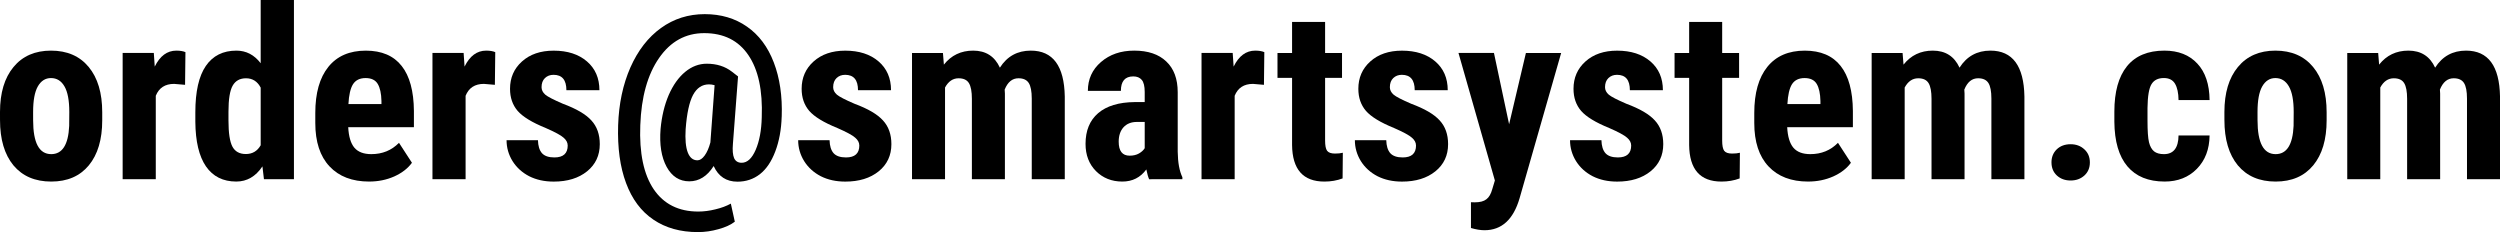 <?xml version="1.0" encoding="UTF-8" standalone="no"?>
<svg
   xmlns:dc="http://purl.org/dc/elements/1.1/"
   xmlns:cc="http://creativecommons.org/ns#"
   xmlns:rdf="http://www.w3.org/1999/02/22-rdf-syntax-ns#"
   xmlns:svg="http://www.w3.org/2000/svg"
   xmlns="http://www.w3.org/2000/svg"
   xmlns:sodipodi="http://sodipodi.sourceforge.net/DTD/sodipodi-0.dtd"
   xmlns:inkscape="http://www.inkscape.org/namespaces/inkscape"
   width="159.888mm"
   height="14.843mm"
   viewBox="0 0 159.888 14.843"
   version="1.1"
   id="svg8"
   inkscape:version="1.0.2 (e86c870879, 2021-01-15)"
   sodipodi:docname="orders_com_path.svg">
  <defs
     id="defs2" />
  <sodipodi:namedview
     id="base"
     pagecolor="#ffffff"
     bordercolor="#666666"
     borderopacity="1.0"
     inkscape:pageopacity="0.0"
     inkscape:pageshadow="2"
     inkscape:zoom="0.4406942"
     inkscape:cx="322.10933"
     inkscape:cy="247.75319"
     inkscape:document-units="mm"
     inkscape:current-layer="layer1"
     inkscape:document-rotation="0"
     showgrid="false"
     fit-margin-top="0"
     fit-margin-left="0"
     fit-margin-right="0"
     fit-margin-bottom="0"
     inkscape:window-width="1920"
     inkscape:window-height="1009"
     inkscape:window-x="-8"
     inkscape:window-y="-8"
     inkscape:window-maximized="1" />
  <g
     inkscape:label="Layer 1"
     inkscape:groupmode="layer"
     id="layer1"
     transform="translate(6.03,-35.593)">
    <g
       aria-label="orders@smartsystem.com"
       id="text835"
       style="font-size:15.284px;line-height:125%;font-family:Arial;-inkscape-font-specification:'Arial, Normal';text-align:center;letter-spacing:0px;word-spacing:0px;text-anchor:middle;fill:#000000;fill-opacity:1;stroke:none;stroke-width:0.764px;stroke-linecap:butt;stroke-linejoin:miter;stroke-opacity:1">
      <path
         d="m -6.03,42.757 q 0,-1.836 0.866,-2.881 0.866,-1.045 2.396,-1.045 1.545,0 2.41,1.045 0.866,1.045 0.866,2.896 v 0.515 q 0,1.843 -0.858,2.881 -0.858,1.037 -2.403,1.037 -1.552,0 -2.418,-1.037 -0.858,-1.045 -0.858,-2.896 z m 2.119,0.53 q 0,2.164 1.157,2.164 1.067,0 1.149,-1.806 l 0.007,-0.888 q 0,-1.104 -0.306,-1.634 -0.306,-0.537 -0.866,-0.537 -0.537,0 -0.843,0.537 -0.299,0.53 -0.299,1.634 z"
         style="font-style:normal;font-variant:normal;font-weight:bold;font-stretch:normal;font-size:15.284px;font-family:'Roboto Condensed';-inkscape-font-specification:'Roboto Condensed, Bold';font-variant-ligatures:normal;font-variant-caps:normal;font-variant-numeric:normal;font-variant-east-asian:normal;fill:#000000;fill-opacity:1;stroke:none;stroke-width:0.764px"
         id="path832" />
      <path
         d="m 5.806,41.018 -0.701,-0.06 q -0.866,0 -1.172,0.761 v 5.336 H 1.814 v -8.075 h 1.993 l 0.06,0.873 q 0.5,-1.022 1.381,-1.022 0.358,0 0.582,0.097 z"
         style="font-style:normal;font-variant:normal;font-weight:bold;font-stretch:normal;font-size:15.284px;font-family:'Roboto Condensed';-inkscape-font-specification:'Roboto Condensed, Bold';font-variant-ligatures:normal;font-variant-caps:normal;font-variant-numeric:normal;font-variant-east-asian:normal;fill:#000000;fill-opacity:1;stroke:none;stroke-width:0.764px"
         id="path834" />
      <path
         d="m 6.463,42.772 q 0,-1.985 0.672,-2.963 0.672,-0.978 1.955,-0.978 0.933,0 1.552,0.806 v -4.045 h 2.127 v 11.463 h -1.918 l -0.097,-0.821 q -0.649,0.97 -1.672,0.97 -1.269,0 -1.94,-0.97 -0.664,-0.97 -0.679,-2.851 z m 2.119,0.53 q 0,1.194 0.254,1.672 0.254,0.47 0.858,0.47 0.627,0 0.948,-0.56 v -3.687 q -0.313,-0.597 -0.94,-0.597 -0.582,0 -0.851,0.47 -0.269,0.47 -0.269,1.672 z"
         style="font-style:normal;font-variant:normal;font-weight:bold;font-stretch:normal;font-size:15.284px;font-family:'Roboto Condensed';-inkscape-font-specification:'Roboto Condensed, Bold';font-variant-ligatures:normal;font-variant-caps:normal;font-variant-numeric:normal;font-variant-east-asian:normal;fill:#000000;fill-opacity:1;stroke:none;stroke-width:0.764px"
         id="path836" />
      <path
         d="m 17.582,47.205 q -1.627,0 -2.537,-0.97 -0.91,-0.97 -0.91,-2.776 v -0.642 q 0,-1.91 0.836,-2.948 0.836,-1.037 2.396,-1.037 1.522,0 2.291,0.978 0.769,0.97 0.784,2.881 v 1.037 h -4.201 q 0.045,0.896 0.396,1.313 0.351,0.41 1.082,0.41 1.06,0 1.769,-0.724 l 0.828,1.276 q -0.388,0.537 -1.127,0.873 -0.739,0.328 -1.604,0.328 z m -1.328,-4.955 h 2.112 v -0.194 q -0.015,-0.724 -0.239,-1.097 -0.224,-0.373 -0.776,-0.373 -0.552,0 -0.806,0.396 -0.246,0.396 -0.291,1.269 z"
         style="font-style:normal;font-variant:normal;font-weight:bold;font-stretch:normal;font-size:15.284px;font-family:'Roboto Condensed';-inkscape-font-specification:'Roboto Condensed, Bold';font-variant-ligatures:normal;font-variant-caps:normal;font-variant-numeric:normal;font-variant-east-asian:normal;fill:#000000;fill-opacity:1;stroke:none;stroke-width:0.764px"
         id="path838" />
      <path
         d="m 25.62,41.018 -0.701,-0.06 q -0.866,0 -1.172,0.761 v 5.336 h -2.119 v -8.075 h 1.993 l 0.06,0.873 q 0.5,-1.022 1.381,-1.022 0.358,0 0.582,0.097 z"
         style="font-style:normal;font-variant:normal;font-weight:bold;font-stretch:normal;font-size:15.284px;font-family:'Roboto Condensed';-inkscape-font-specification:'Roboto Condensed, Bold';font-variant-ligatures:normal;font-variant-caps:normal;font-variant-numeric:normal;font-variant-east-asian:normal;fill:#000000;fill-opacity:1;stroke:none;stroke-width:0.764px"
         id="path840" />
      <path
         d="m 30.276,44.892 q 0,-0.269 -0.261,-0.493 -0.254,-0.231 -1.142,-0.619 -1.306,-0.53 -1.799,-1.097 -0.485,-0.567 -0.485,-1.41 0,-1.06 0.761,-1.746 0.769,-0.694 2.03,-0.694 1.328,0 2.127,0.687 0.799,0.687 0.799,1.843 h -2.112 q 0,-0.985 -0.821,-0.985 -0.336,0 -0.552,0.209 -0.216,0.209 -0.216,0.582 0,0.269 0.239,0.478 0.239,0.201 1.127,0.582 1.291,0.478 1.821,1.067 0.537,0.582 0.537,1.515 0,1.082 -0.813,1.739 -0.813,0.657 -2.134,0.657 -0.888,0 -1.567,-0.343 -0.679,-0.351 -1.067,-0.97 -0.381,-0.619 -0.381,-1.336 h 2.007 q 0.015,0.552 0.254,0.828 0.246,0.276 0.799,0.276 0.851,0 0.851,-0.769 z"
         style="font-style:normal;font-variant:normal;font-weight:bold;font-stretch:normal;font-size:15.284px;font-family:'Roboto Condensed';-inkscape-font-specification:'Roboto Condensed, Bold';font-variant-ligatures:normal;font-variant-caps:normal;font-variant-numeric:normal;font-variant-east-asian:normal;fill:#000000;fill-opacity:1;stroke:none;stroke-width:0.764px"
         id="path842" />
      <path
         d="m 43.963,43.048 q -0.037,1.254 -0.41,2.231 -0.366,0.97 -0.985,1.455 -0.619,0.478 -1.433,0.478 -1.067,0 -1.522,-1 -0.619,0.978 -1.56,0.978 -0.94,0 -1.448,-0.925 -0.507,-0.933 -0.388,-2.425 0.112,-1.216 0.522,-2.172 0.418,-0.955 1.052,-1.478 0.634,-0.522 1.381,-0.522 0.948,0 1.604,0.507 l 0.396,0.306 -0.328,4.313 q -0.052,0.604 0.075,0.91 0.134,0.299 0.485,0.299 0.537,0 0.896,-0.828 0.358,-0.828 0.388,-2.075 0.097,-2.59 -0.858,-3.985 -0.955,-1.403 -2.821,-1.403 -1.784,0 -2.888,1.59 -1.104,1.59 -1.201,4.299 -0.104,2.672 0.858,4.097 0.97,1.425 2.851,1.425 0.53,0 1.097,-0.142 0.567,-0.134 0.985,-0.366 l 0.254,1.157 q -0.388,0.299 -1.045,0.478 -0.657,0.187 -1.313,0.187 -1.679,0 -2.851,-0.799 -1.172,-0.791 -1.746,-2.336 -0.575,-1.537 -0.507,-3.701 0.067,-2.06 0.784,-3.694 0.724,-1.634 1.955,-2.522 1.231,-0.888 2.799,-0.888 1.56,0 2.701,0.799 1.142,0.791 1.716,2.291 0.575,1.5 0.507,3.463 z m -6.142,0.791 q -0.06,0.993 0.134,1.5 0.194,0.507 0.619,0.507 0.239,0 0.463,-0.306 0.224,-0.306 0.366,-0.836 L 39.672,41.041 q -0.194,-0.052 -0.358,-0.052 -0.657,0 -1.022,0.679 -0.358,0.679 -0.47,2.172 z"
         style="font-style:normal;font-variant:normal;font-weight:bold;font-stretch:normal;font-size:15.284px;font-family:'Roboto Condensed';-inkscape-font-specification:'Roboto Condensed, Bold';font-variant-ligatures:normal;font-variant-caps:normal;font-variant-numeric:normal;font-variant-east-asian:normal;fill:#000000;fill-opacity:1;stroke:none;stroke-width:0.764px"
         id="path844" />
      <path
         d="m 48.926,44.892 q 0,-0.269 -0.261,-0.493 -0.254,-0.231 -1.142,-0.619 -1.306,-0.53 -1.799,-1.097 -0.485,-0.567 -0.485,-1.41 0,-1.06 0.761,-1.746 0.769,-0.694 2.03,-0.694 1.328,0 2.127,0.687 0.799,0.687 0.799,1.843 h -2.112 q 0,-0.985 -0.821,-0.985 -0.336,0 -0.552,0.209 -0.216,0.209 -0.216,0.582 0,0.269 0.239,0.478 0.239,0.201 1.127,0.582 1.291,0.478 1.821,1.067 0.537,0.582 0.537,1.515 0,1.082 -0.813,1.739 -0.813,0.657 -2.134,0.657 -0.888,0 -1.567,-0.343 -0.679,-0.351 -1.067,-0.97 -0.381,-0.619 -0.381,-1.336 h 2.007 q 0.015,0.552 0.254,0.828 0.246,0.276 0.799,0.276 0.851,0 0.851,-0.769 z"
         style="font-style:normal;font-variant:normal;font-weight:bold;font-stretch:normal;font-size:15.284px;font-family:'Roboto Condensed';-inkscape-font-specification:'Roboto Condensed, Bold';font-variant-ligatures:normal;font-variant-caps:normal;font-variant-numeric:normal;font-variant-east-asian:normal;fill:#000000;fill-opacity:1;stroke:none;stroke-width:0.764px"
         id="path846" />
      <path
         d="m 54.276,38.981 0.06,0.746 q 0.709,-0.896 1.873,-0.896 1.209,0 1.709,1.09 0.694,-1.09 1.978,-1.09 2.119,0 2.172,2.933 v 5.291 h -2.112 v -5.157 q 0,-0.701 -0.194,-1 -0.194,-0.299 -0.657,-0.299 -0.59,0 -0.881,0.724 l 0.015,0.254 v 5.478 h -2.112 v -5.142 q 0,-0.694 -0.187,-1 -0.187,-0.313 -0.664,-0.313 -0.545,0 -0.866,0.59 v 5.866 h -2.112 v -8.075 z"
         style="font-style:normal;font-variant:normal;font-weight:bold;font-stretch:normal;font-size:15.284px;font-family:'Roboto Condensed';-inkscape-font-specification:'Roboto Condensed, Bold';font-variant-ligatures:normal;font-variant-caps:normal;font-variant-numeric:normal;font-variant-east-asian:normal;fill:#000000;fill-opacity:1;stroke:none;stroke-width:0.764px"
         id="path848" />
      <path
         d="m 67.463,47.056 q -0.09,-0.187 -0.179,-0.627 -0.567,0.776 -1.537,0.776 -1.015,0 -1.687,-0.672 -0.664,-0.672 -0.664,-1.739 0,-1.269 0.806,-1.963 0.813,-0.694 2.336,-0.709 h 0.642 v -0.649 q 0,-0.545 -0.187,-0.769 -0.187,-0.224 -0.545,-0.224 -0.791,0 -0.791,0.925 h -2.112 q 0,-1.119 0.836,-1.843 0.843,-0.731 2.127,-0.731 1.328,0 2.052,0.694 0.731,0.687 0.731,1.97 v 3.799 q 0.015,1.045 0.299,1.634 v 0.127 z m -1.246,-1.507 q 0.351,0 0.597,-0.142 0.246,-0.142 0.366,-0.336 v -1.679 h -0.507 q -0.537,0 -0.851,0.343 -0.306,0.343 -0.306,0.918 0,0.896 0.701,0.896 z"
         style="font-style:normal;font-variant:normal;font-weight:bold;font-stretch:normal;font-size:15.284px;font-family:'Roboto Condensed';-inkscape-font-specification:'Roboto Condensed, Bold';font-variant-ligatures:normal;font-variant-caps:normal;font-variant-numeric:normal;font-variant-east-asian:normal;fill:#000000;fill-opacity:1;stroke:none;stroke-width:0.764px"
         id="path850" />
      <path
         d="m 74.806,41.018 -0.701,-0.06 q -0.866,0 -1.172,0.761 v 5.336 H 70.814 v -8.075 h 1.993 l 0.06,0.873 q 0.5,-1.022 1.381,-1.022 0.358,0 0.582,0.097 z"
         style="font-style:normal;font-variant:normal;font-weight:bold;font-stretch:normal;font-size:15.284px;font-family:'Roboto Condensed';-inkscape-font-specification:'Roboto Condensed, Bold';font-variant-ligatures:normal;font-variant-caps:normal;font-variant-numeric:normal;font-variant-east-asian:normal;fill:#000000;fill-opacity:1;stroke:none;stroke-width:0.764px"
         id="path852" />
      <path
         d="m 78.717,36.996 v 1.985 h 1.082 v 1.59 h -1.082 v 4.007 q 0,0.478 0.127,0.657 0.134,0.179 0.507,0.179 0.306,0 0.5,-0.052 l -0.015,1.642 q -0.537,0.201 -1.164,0.201 -2.045,0 -2.067,-2.343 v -4.291 h -0.933 v -1.59 h 0.933 v -1.985 z"
         style="font-style:normal;font-variant:normal;font-weight:bold;font-stretch:normal;font-size:15.284px;font-family:'Roboto Condensed';-inkscape-font-specification:'Roboto Condensed, Bold';font-variant-ligatures:normal;font-variant-caps:normal;font-variant-numeric:normal;font-variant-east-asian:normal;fill:#000000;fill-opacity:1;stroke:none;stroke-width:0.764px"
         id="path854" />
      <path
         d="m 84.53,44.892 q 0,-0.269 -0.261,-0.493 -0.254,-0.231 -1.142,-0.619 -1.306,-0.53 -1.799,-1.097 -0.485,-0.567 -0.485,-1.41 0,-1.06 0.761,-1.746 0.769,-0.694 2.03,-0.694 1.328,0 2.127,0.687 0.799,0.687 0.799,1.843 h -2.112 q 0,-0.985 -0.821,-0.985 -0.336,0 -0.552,0.209 -0.216,0.209 -0.216,0.582 0,0.269 0.239,0.478 0.239,0.201 1.127,0.582 1.291,0.478 1.821,1.067 0.537,0.582 0.537,1.515 0,1.082 -0.813,1.739 -0.813,0.657 -2.134,0.657 -0.888,0 -1.567,-0.343 -0.679,-0.351 -1.067,-0.97 -0.381,-0.619 -0.381,-1.336 h 2.007 q 0.015,0.552 0.254,0.828 0.246,0.276 0.799,0.276 0.851,0 0.851,-0.769 z"
         style="font-style:normal;font-variant:normal;font-weight:bold;font-stretch:normal;font-size:15.284px;font-family:'Roboto Condensed';-inkscape-font-specification:'Roboto Condensed, Bold';font-variant-ligatures:normal;font-variant-caps:normal;font-variant-numeric:normal;font-variant-east-asian:normal;fill:#000000;fill-opacity:1;stroke:none;stroke-width:0.764px"
         id="path856" />
      <path
         d="m 90.485,43.541 1.075,-4.56 h 2.254 l -2.657,9.284 q -0.597,2.052 -2.246,2.052 -0.381,0 -0.866,-0.142 V 48.526 l 0.246,0.007 q 0.493,0 0.739,-0.194 0.254,-0.187 0.381,-0.657 l 0.164,-0.545 -2.328,-8.157 h 2.269 z"
         style="font-style:normal;font-variant:normal;font-weight:bold;font-stretch:normal;font-size:15.284px;font-family:'Roboto Condensed';-inkscape-font-specification:'Roboto Condensed, Bold';font-variant-ligatures:normal;font-variant-caps:normal;font-variant-numeric:normal;font-variant-east-asian:normal;fill:#000000;fill-opacity:1;stroke:none;stroke-width:0.764px"
         id="path858" />
      <path
         d="m 98.291,44.892 q 0,-0.269 -0.261,-0.493 -0.254,-0.231 -1.142,-0.619 -1.306,-0.53 -1.799,-1.097 -0.485,-0.567 -0.485,-1.41 0,-1.06 0.761,-1.746 0.769,-0.694 2.03,-0.694 1.328,0 2.127,0.687 0.799,0.687 0.799,1.843 h -2.112 q 0,-0.985 -0.821,-0.985 -0.336,0 -0.552,0.209 -0.216,0.209 -0.216,0.582 0,0.269 0.239,0.478 0.239,0.201 1.127,0.582 1.291,0.478 1.821,1.067 0.537,0.582 0.537,1.515 0,1.082 -0.813,1.739 -0.813,0.657 -2.134,0.657 -0.888,0 -1.567,-0.343 -0.679,-0.351 -1.067,-0.97 -0.381,-0.619 -0.381,-1.336 h 2.007 q 0.015,0.552 0.254,0.828 0.246,0.276 0.799,0.276 0.851,0 0.851,-0.769 z"
         style="font-style:normal;font-variant:normal;font-weight:bold;font-stretch:normal;font-size:15.284px;font-family:'Roboto Condensed';-inkscape-font-specification:'Roboto Condensed, Bold';font-variant-ligatures:normal;font-variant-caps:normal;font-variant-numeric:normal;font-variant-east-asian:normal;fill:#000000;fill-opacity:1;stroke:none;stroke-width:0.764px"
         id="path860" />
      <path
         d="m 104.112,36.996 v 1.985 h 1.082 v 1.59 h -1.082 v 4.007 q 0,0.478 0.127,0.657 0.134,0.179 0.507,0.179 0.306,0 0.5,-0.052 l -0.015,1.642 q -0.537,0.201 -1.164,0.201 -2.045,0 -2.067,-2.343 v -4.291 h -0.933 v -1.59 h 0.933 v -1.985 z"
         style="font-style:normal;font-variant:normal;font-weight:bold;font-stretch:normal;font-size:15.284px;font-family:'Roboto Condensed';-inkscape-font-specification:'Roboto Condensed, Bold';font-variant-ligatures:normal;font-variant-caps:normal;font-variant-numeric:normal;font-variant-east-asian:normal;fill:#000000;fill-opacity:1;stroke:none;stroke-width:0.764px"
         id="path862" />
      <path
         d="m 109.612,47.205 q -1.627,0 -2.537,-0.97 -0.91,-0.97 -0.91,-2.776 v -0.642 q 0,-1.91 0.836,-2.948 0.836,-1.037 2.396,-1.037 1.522,0 2.291,0.978 0.769,0.97 0.784,2.881 v 1.037 h -4.201 q 0.045,0.896 0.396,1.313 0.351,0.41 1.082,0.41 1.06,0 1.769,-0.724 l 0.828,1.276 q -0.388,0.537 -1.127,0.873 -0.739,0.328 -1.604,0.328 z m -1.328,-4.955 h 2.112 v -0.194 q -0.015,-0.724 -0.239,-1.097 -0.224,-0.373 -0.776,-0.373 -0.552,0 -0.806,0.396 -0.246,0.396 -0.291,1.269 z"
         style="font-style:normal;font-variant:normal;font-weight:bold;font-stretch:normal;font-size:15.284px;font-family:'Roboto Condensed';-inkscape-font-specification:'Roboto Condensed, Bold';font-variant-ligatures:normal;font-variant-caps:normal;font-variant-numeric:normal;font-variant-east-asian:normal;fill:#000000;fill-opacity:1;stroke:none;stroke-width:0.764px"
         id="path864" />
      <path
         d="m 115.65,38.981 0.06,0.746 q 0.709,-0.896 1.873,-0.896 1.209,0 1.709,1.09 0.694,-1.09 1.978,-1.09 2.119,0 2.172,2.933 v 5.291 h -2.112 v -5.157 q 0,-0.701 -0.194,-1 -0.194,-0.299 -0.657,-0.299 -0.59,0 -0.881,0.724 l 0.015,0.254 v 5.478 h -2.112 v -5.142 q 0,-0.694 -0.187,-1 -0.187,-0.313 -0.664,-0.313 -0.545,0 -0.866,0.59 v 5.866 h -2.112 v -8.075 z"
         style="font-style:normal;font-variant:normal;font-weight:bold;font-stretch:normal;font-size:15.284px;font-family:'Roboto Condensed';-inkscape-font-specification:'Roboto Condensed, Bold';font-variant-ligatures:normal;font-variant-caps:normal;font-variant-numeric:normal;font-variant-east-asian:normal;fill:#000000;fill-opacity:1;stroke:none;stroke-width:0.764px"
         id="path866" />
      <path
         d="m 125.172,45.981 q 0,-0.507 0.336,-0.836 0.343,-0.328 0.888,-0.328 0.53,0 0.881,0.328 0.351,0.321 0.351,0.836 0,0.522 -0.358,0.843 -0.351,0.313 -0.873,0.313 -0.53,0 -0.881,-0.321 -0.343,-0.321 -0.343,-0.836 z"
         style="font-style:normal;font-variant:normal;font-weight:bold;font-stretch:normal;font-size:15.284px;font-family:'Roboto Condensed';-inkscape-font-specification:'Roboto Condensed, Bold';font-variant-ligatures:normal;font-variant-caps:normal;font-variant-numeric:normal;font-variant-east-asian:normal;fill:#000000;fill-opacity:1;stroke:none;stroke-width:0.764px"
         id="path868" />
      <path
         d="m 132.366,45.451 q 0.918,0 0.933,-1.194 h 1.985 q -0.015,1.321 -0.813,2.134 -0.798,0.813 -2.06,0.813 -1.56,0 -2.381,-0.97 -0.821,-0.97 -0.836,-2.858 v -0.642 q 0,-1.903 0.806,-2.903 0.813,-1 2.396,-1 1.336,0 2.104,0.828 0.769,0.821 0.784,2.336 h -1.985 q -0.007,-0.679 -0.224,-1.045 -0.216,-0.366 -0.716,-0.366 -0.552,0 -0.791,0.396 -0.239,0.388 -0.254,1.515 v 0.821 q 0,0.985 0.097,1.381 0.097,0.388 0.321,0.575 0.224,0.179 0.634,0.179 z"
         style="font-style:normal;font-variant:normal;font-weight:bold;font-stretch:normal;font-size:15.284px;font-family:'Roboto Condensed';-inkscape-font-specification:'Roboto Condensed, Bold';font-variant-ligatures:normal;font-variant-caps:normal;font-variant-numeric:normal;font-variant-east-asian:normal;fill:#000000;fill-opacity:1;stroke:none;stroke-width:0.764px"
         id="path870" />
      <path
         d="m 136.232,42.757 q 0,-1.836 0.866,-2.881 0.866,-1.045 2.396,-1.045 1.545,0 2.41,1.045 0.866,1.045 0.866,2.896 v 0.515 q 0,1.843 -0.858,2.881 -0.858,1.037 -2.403,1.037 -1.552,0 -2.418,-1.037 -0.858,-1.045 -0.858,-2.896 z m 2.119,0.53 q 0,2.164 1.157,2.164 1.067,0 1.149,-1.806 l 0.007,-0.888 q 0,-1.104 -0.306,-1.634 -0.306,-0.537 -0.866,-0.537 -0.537,0 -0.843,0.537 -0.299,0.53 -0.299,1.634 z"
         style="font-style:normal;font-variant:normal;font-weight:bold;font-stretch:normal;font-size:15.284px;font-family:'Roboto Condensed';-inkscape-font-specification:'Roboto Condensed, Bold';font-variant-ligatures:normal;font-variant-caps:normal;font-variant-numeric:normal;font-variant-east-asian:normal;fill:#000000;fill-opacity:1;stroke:none;stroke-width:0.764px"
         id="path872" />
      <path
         d="m 146.067,38.981 0.06,0.746 q 0.709,-0.896 1.873,-0.896 1.209,0 1.709,1.09 0.694,-1.09 1.978,-1.09 2.119,0 2.172,2.933 v 5.291 h -2.112 v -5.157 q 0,-0.701 -0.194,-1 -0.194,-0.299 -0.657,-0.299 -0.59,0 -0.881,0.724 l 0.015,0.254 v 5.478 h -2.112 v -5.142 q 0,-0.694 -0.187,-1 -0.187,-0.313 -0.664,-0.313 -0.545,0 -0.866,0.59 v 5.866 h -2.112 v -8.075 z"
         style="font-style:normal;font-variant:normal;font-weight:bold;font-stretch:normal;font-size:15.284px;font-family:'Roboto Condensed';-inkscape-font-specification:'Roboto Condensed, Bold';font-variant-ligatures:normal;font-variant-caps:normal;font-variant-numeric:normal;font-variant-east-asian:normal;fill:#000000;fill-opacity:1;stroke:none;stroke-width:0.764px"
         id="path874" />
    </g>
  </g>
</svg>
